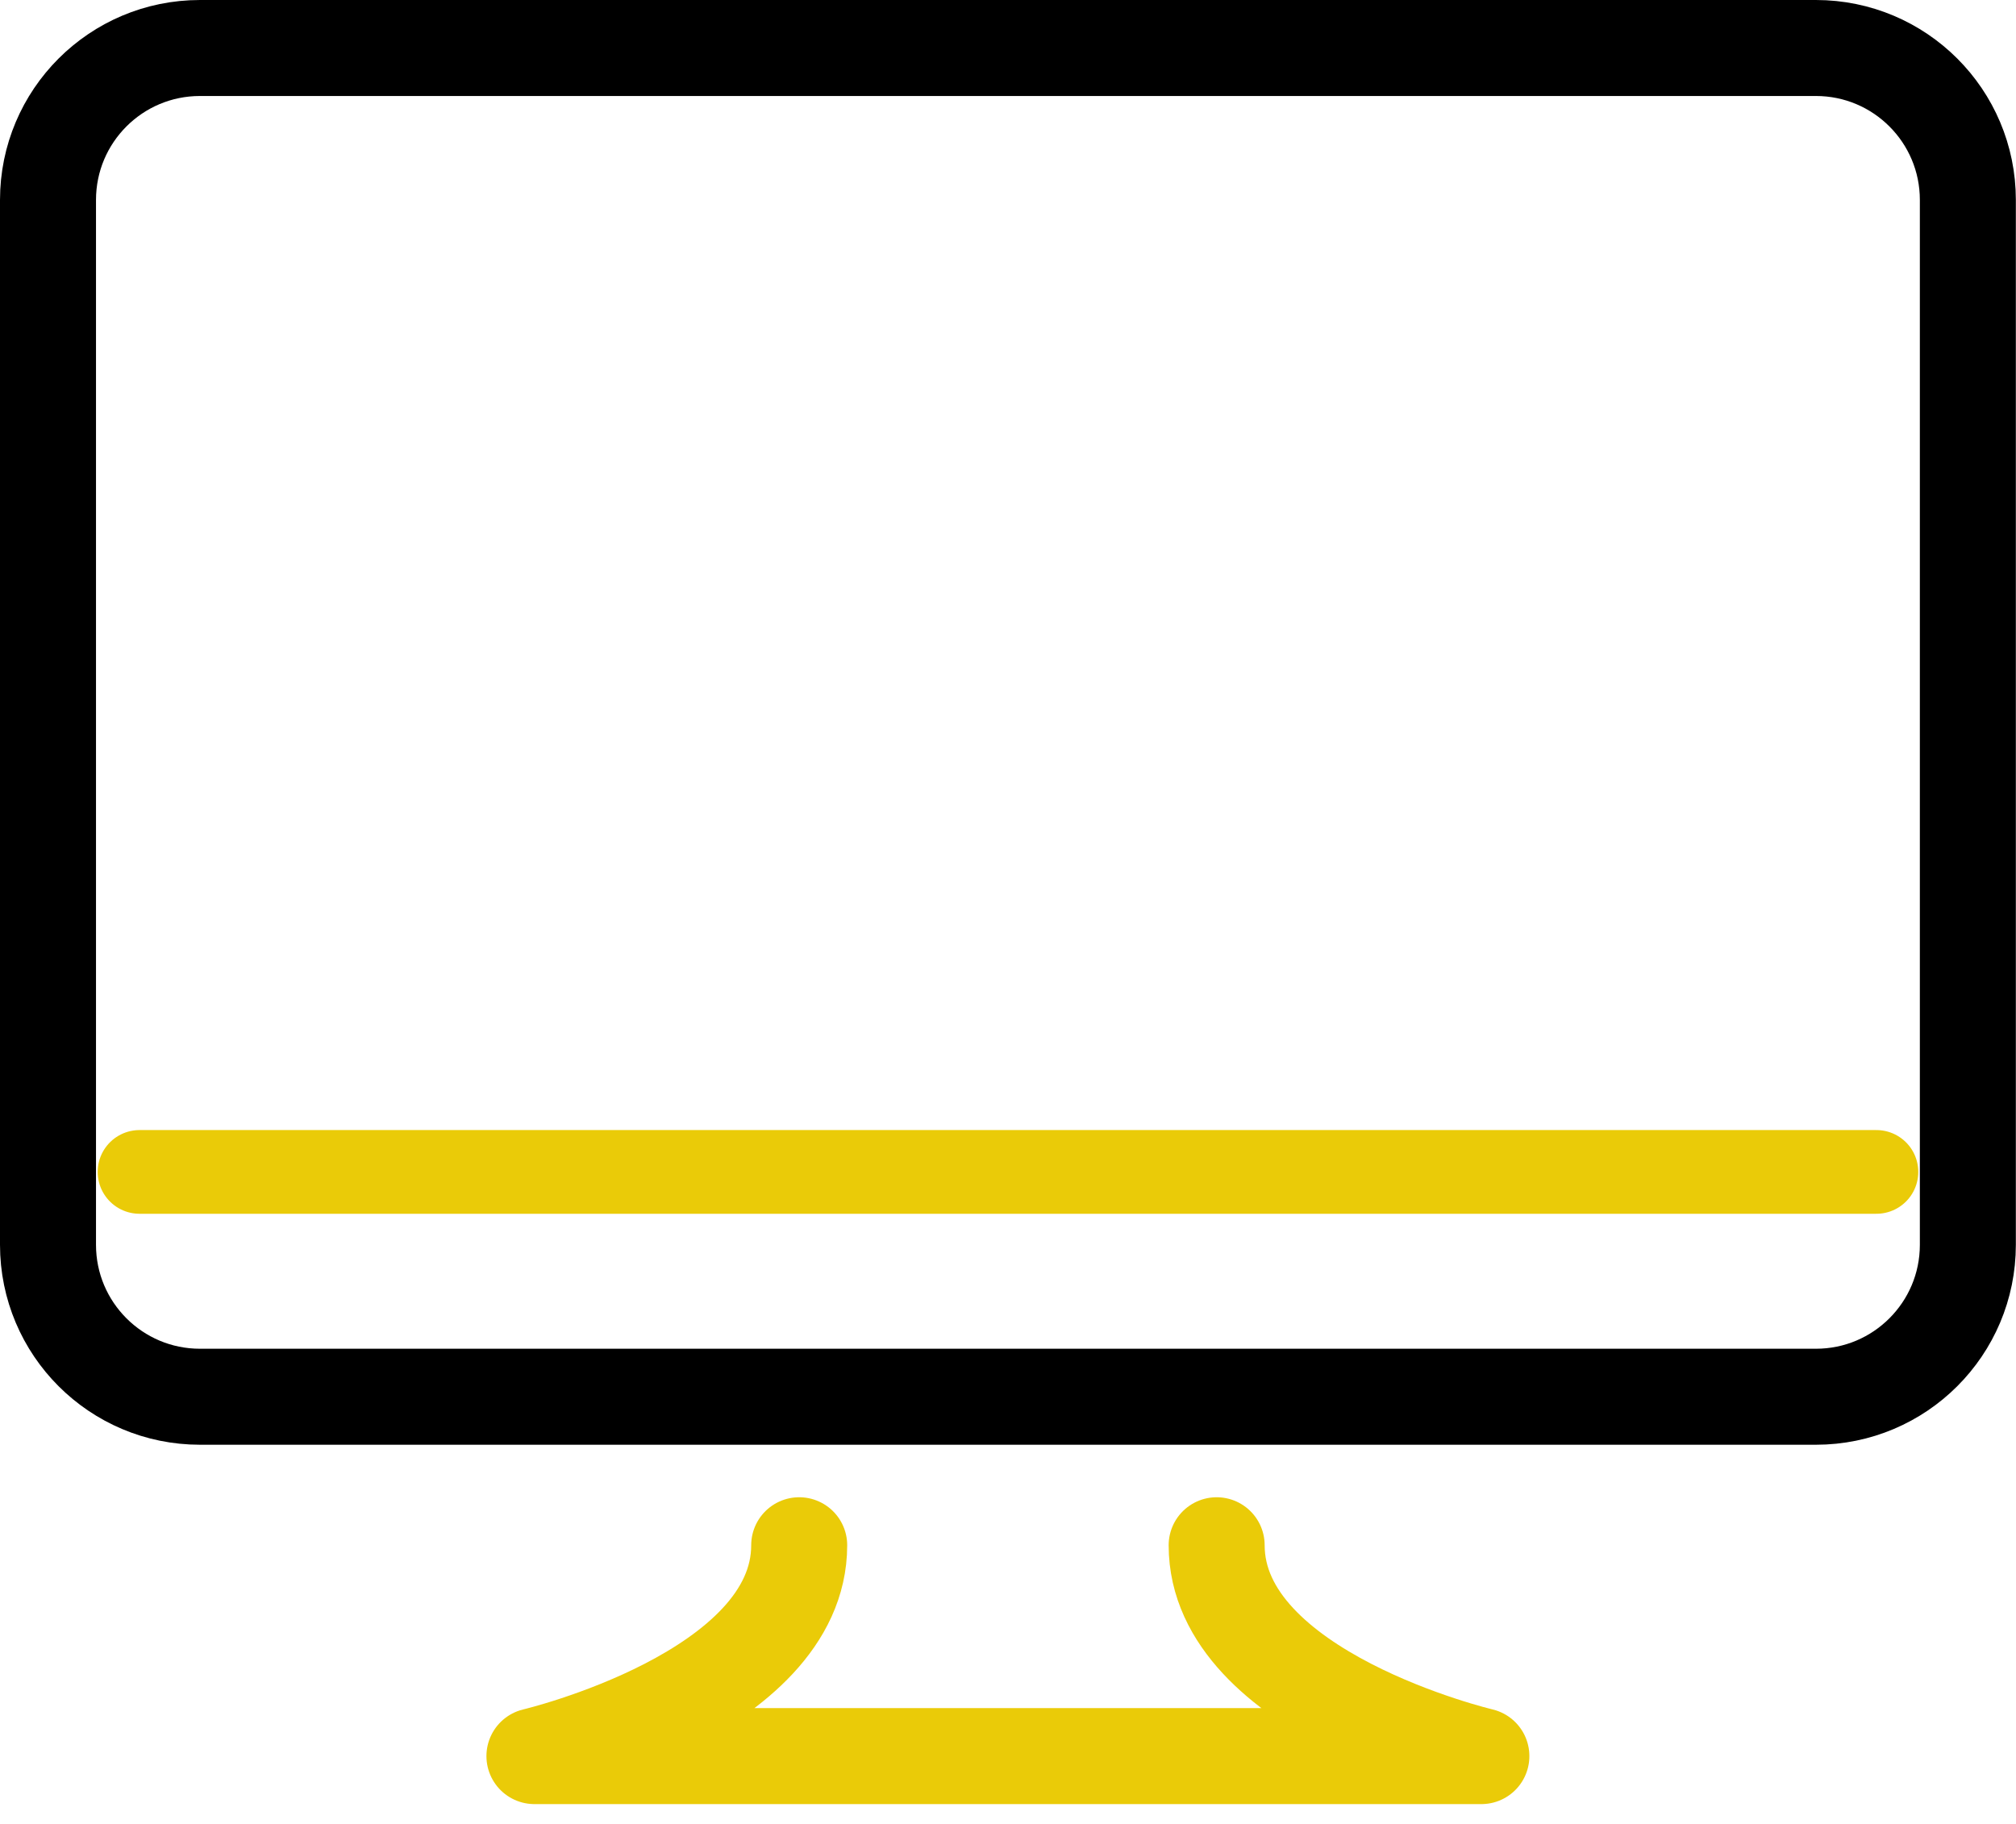 <svg xmlns="http://www.w3.org/2000/svg" width="42" height="38" viewBox="0 0 42 38" fill="none"><g id="&#xF0;&#x9F;&#xA6;&#x86; emoji &quot;desktop computer&quot;"><g id="Group"><path id="Vector" d="M37.831 29.1H4.166C2.417 29.1 1 27.683 1 25.934V4.166C1 2.417 2.417 1 4.166 1H37.831C39.58 1 40.997 2.417 40.997 4.166V25.934C40.997 27.683 39.58 29.1 37.831 29.1Z" stroke="black" stroke-width="2" stroke-miterlimit="10" stroke-linecap="round" stroke-linejoin="round"></path><path id="Vector_2" d="M40.997 23.836C40.997 23.836 41.102 26.866 40.03 28.098C38.958 29.33 39.58 29.098 37.831 29.098H4.166C2.417 29.098 1.568 27.943 1.568 27.574L1 23.836" stroke="black" stroke-width="0.801" stroke-miterlimit="10" stroke-linecap="round" stroke-linejoin="round"></path><g id="Group_2"><path id="Vector_3" d="M37.831 29.1H4.166C2.417 29.1 1 27.683 1 25.934V4.166C1 2.417 2.417 1 4.166 1H37.831C39.58 1 40.997 2.417 40.997 4.166V25.934C40.997 27.683 39.58 29.1 37.831 29.1Z" stroke="black" stroke-width="1.744" stroke-miterlimit="10" stroke-linecap="round" stroke-linejoin="round"></path><path id="Vector_4" d="M2.907 24.416H39.092" stroke="#EACB08" stroke-width="1.744" stroke-miterlimit="10" stroke-linecap="round" stroke-linejoin="round"></path><path id="Vector_5" d="M25.347 32.194C25.347 35.287 30.862 36.587 30.862 36.587H21.116H20.88H11.134C11.134 36.587 16.65 35.287 16.65 32.194" stroke="#EACB08" stroke-width="2" stroke-miterlimit="10" stroke-linecap="round" stroke-linejoin="round"></path></g></g></g></svg>